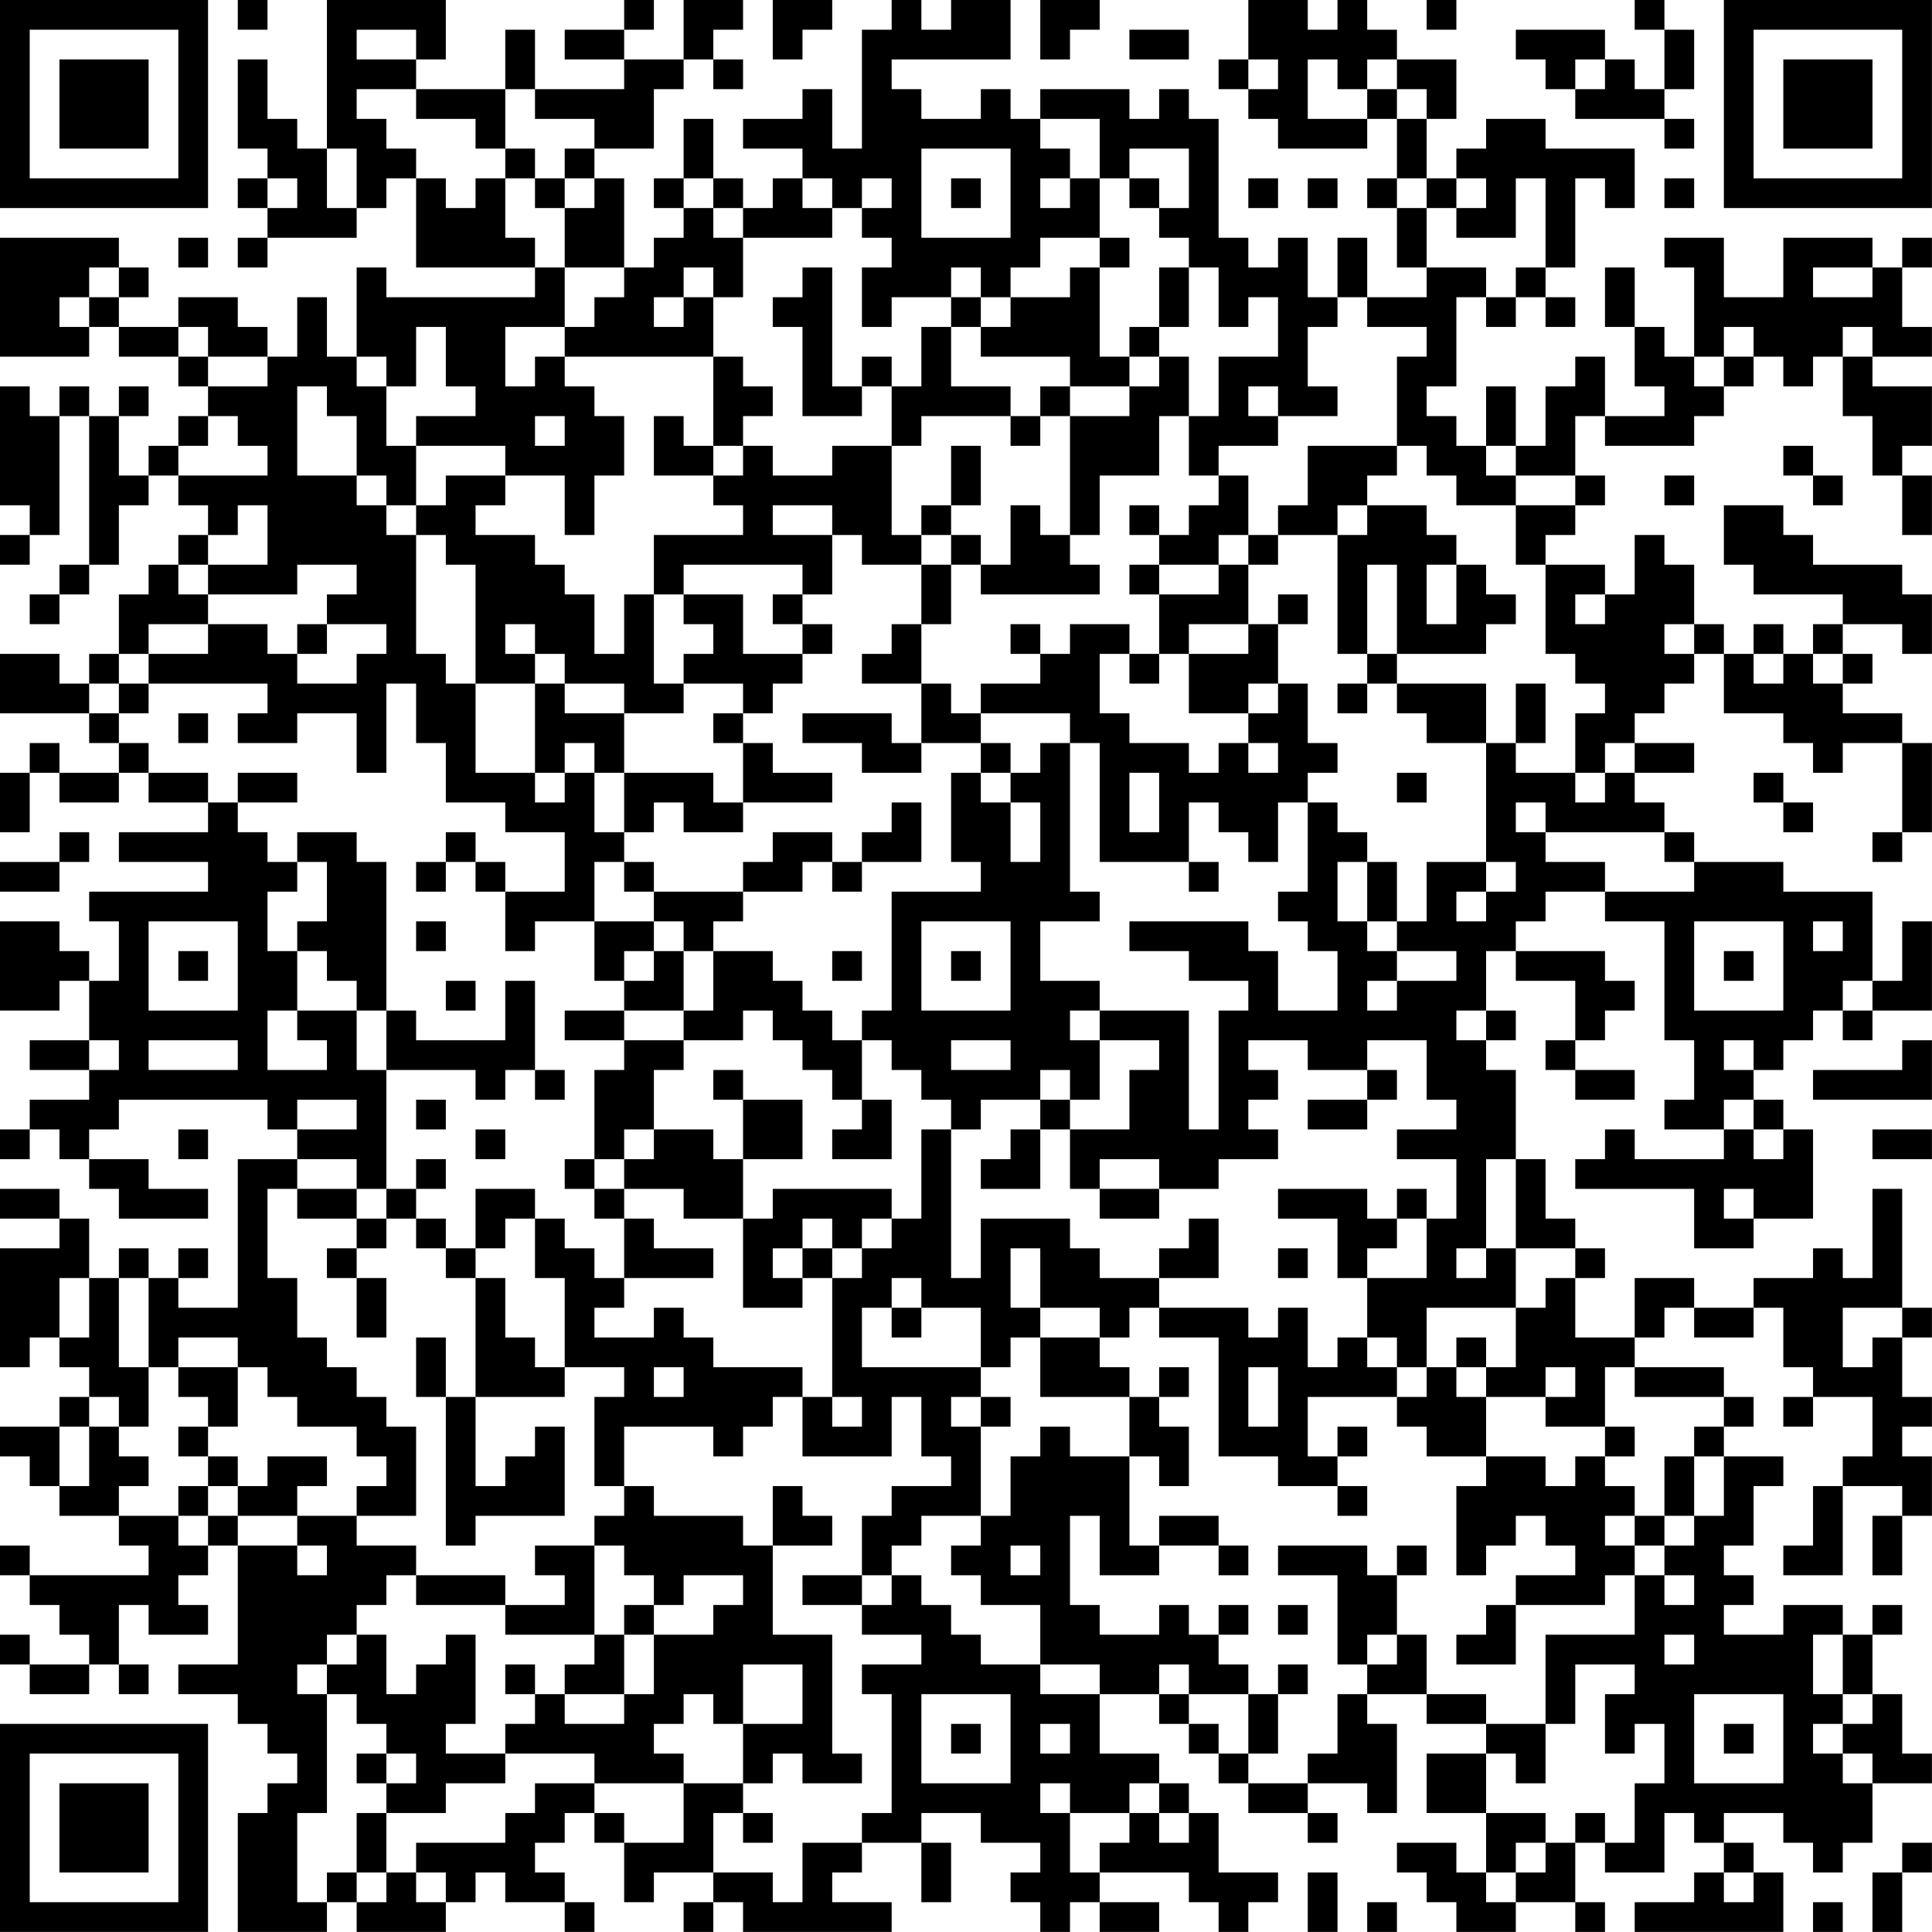 <?xml version="1.0" encoding="UTF-8"?>
<svg xmlns="http://www.w3.org/2000/svg" version="1.1" width="250" height="250" viewBox="0 0 250 250"><rect x="0" y="0" width="250" height="250" fill="#ffffff"/><g transform="scale(3.846)"><g transform="translate(0,0)"><path fill-rule="evenodd" d="M8 0L8 1L9 1L9 0ZM11 0L11 5L10 5L10 4L9 4L9 2L8 2L8 5L9 5L9 6L8 6L8 7L9 7L9 8L8 8L8 9L9 9L9 8L12 8L12 7L13 7L13 6L14 6L14 9L18 9L18 10L13 10L13 9L12 9L12 12L11 12L11 10L10 10L10 12L9 12L9 11L8 11L8 10L6 10L6 11L4 11L4 10L5 10L5 9L4 9L4 8L0 8L0 12L3 12L3 11L4 11L4 12L6 12L6 13L7 13L7 14L6 14L6 15L5 15L5 16L4 16L4 14L5 14L5 13L4 13L4 14L3 14L3 13L2 13L2 14L1 14L1 13L0 13L0 17L1 17L1 18L0 18L0 19L1 19L1 18L2 18L2 14L3 14L3 19L2 19L2 20L1 20L1 21L2 21L2 20L3 20L3 19L4 19L4 17L5 17L5 16L6 16L6 17L7 17L7 18L6 18L6 19L5 19L5 20L4 20L4 22L3 22L3 23L2 23L2 22L0 22L0 24L3 24L3 25L4 25L4 26L2 26L2 25L1 25L1 26L0 26L0 28L1 28L1 26L2 26L2 27L4 27L4 26L5 26L5 27L7 27L7 28L4 28L4 29L7 29L7 30L3 30L3 31L4 31L4 33L3 33L3 32L2 32L2 31L0 31L0 34L2 34L2 33L3 33L3 35L1 35L1 36L3 36L3 37L1 37L1 38L0 38L0 39L1 39L1 38L2 38L2 39L3 39L3 40L4 40L4 41L7 41L7 40L5 40L5 39L3 39L3 38L4 38L4 37L9 37L9 38L10 38L10 39L8 39L8 44L6 44L6 43L7 43L7 42L6 42L6 43L5 43L5 42L4 42L4 43L3 43L3 41L2 41L2 40L0 40L0 41L2 41L2 42L0 42L0 46L1 46L1 45L2 45L2 46L3 46L3 47L2 47L2 48L0 48L0 49L1 49L1 50L2 50L2 51L4 51L4 52L5 52L5 53L1 53L1 52L0 52L0 53L1 53L1 54L2 54L2 55L3 55L3 56L1 56L1 55L0 55L0 56L1 56L1 57L3 57L3 56L4 56L4 57L5 57L5 56L4 56L4 54L5 54L5 55L7 55L7 54L6 54L6 53L7 53L7 52L8 52L8 56L6 56L6 57L8 57L8 58L9 58L9 59L10 59L10 60L9 60L9 61L8 61L8 65L11 65L11 64L12 64L12 65L15 65L15 64L16 64L16 63L17 63L17 64L19 64L19 65L20 65L20 64L19 64L19 63L18 63L18 62L19 62L19 61L20 61L20 62L21 62L21 64L22 64L22 63L24 63L24 64L23 64L23 65L24 65L24 64L25 64L25 65L30 65L30 64L28 64L28 63L29 63L29 62L31 62L31 64L32 64L32 62L31 62L31 61L33 61L33 62L35 62L35 63L34 63L34 64L35 64L35 65L36 65L36 64L37 64L37 65L39 65L39 64L37 64L37 63L40 63L40 64L41 64L41 65L42 65L42 64L43 64L43 63L41 63L41 61L40 61L40 60L39 60L39 59L37 59L37 57L39 57L39 58L40 58L40 59L41 59L41 60L42 60L42 61L44 61L44 62L45 62L45 61L44 61L44 60L46 60L46 61L47 61L47 58L46 58L46 57L48 57L48 58L50 58L50 59L48 59L48 61L50 61L50 63L49 63L49 62L47 62L47 63L48 63L48 64L49 64L49 65L51 65L51 64L53 64L53 65L54 65L54 64L53 64L53 62L54 62L54 63L56 63L56 61L57 61L57 62L58 62L58 63L57 63L57 64L55 64L55 65L60 65L60 63L59 63L59 62L58 62L58 61L60 61L60 62L61 62L61 63L62 63L62 62L63 62L63 60L65 60L65 59L64 59L64 57L63 57L63 55L64 55L64 54L63 54L63 55L62 55L62 54L60 54L60 55L58 55L58 54L59 54L59 53L58 53L58 52L59 52L59 50L60 50L60 49L58 49L58 48L59 48L59 47L58 47L58 46L55 46L55 45L56 45L56 44L57 44L57 45L59 45L59 44L60 44L60 46L61 46L61 47L60 47L60 48L61 48L61 47L63 47L63 49L62 49L62 50L61 50L61 52L60 52L60 53L62 53L62 50L64 50L64 51L63 51L63 53L64 53L64 51L65 51L65 49L64 49L64 48L65 48L65 47L64 47L64 45L65 45L65 44L64 44L64 40L63 40L63 43L62 43L62 42L61 42L61 43L59 43L59 44L57 44L57 43L55 43L55 45L53 45L53 43L54 43L54 42L53 42L53 41L52 41L52 39L51 39L51 36L50 36L50 35L51 35L51 34L50 34L50 32L51 32L51 33L53 33L53 35L52 35L52 36L53 36L53 37L55 37L55 36L53 36L53 35L54 35L54 34L55 34L55 33L54 33L54 32L51 32L51 31L52 31L52 30L54 30L54 31L56 31L56 35L57 35L57 37L56 37L56 38L58 38L58 39L55 39L55 38L54 38L54 39L53 39L53 40L57 40L57 42L59 42L59 41L61 41L61 38L60 38L60 37L59 37L59 36L60 36L60 35L61 35L61 34L62 34L62 35L63 35L63 34L65 34L65 31L64 31L64 33L63 33L63 30L60 30L60 29L57 29L57 28L56 28L56 27L55 27L55 26L57 26L57 25L55 25L55 24L56 24L56 23L57 23L57 22L58 22L58 24L60 24L60 25L61 25L61 26L62 26L62 25L64 25L64 28L63 28L63 29L64 29L64 28L65 28L65 25L64 25L64 24L62 24L62 23L63 23L63 22L62 22L62 21L64 21L64 22L65 22L65 20L64 20L64 19L61 19L61 18L60 18L60 17L58 17L58 19L59 19L59 20L62 20L62 21L61 21L61 22L60 22L60 21L59 21L59 22L58 22L58 21L57 21L57 19L56 19L56 18L55 18L55 20L54 20L54 19L52 19L52 18L53 18L53 17L54 17L54 16L53 16L53 14L54 14L54 15L57 15L57 14L58 14L58 13L59 13L59 12L60 12L60 13L61 13L61 12L62 12L62 14L63 14L63 16L64 16L64 18L65 18L65 16L64 16L64 15L65 15L65 13L63 13L63 12L65 12L65 11L64 11L64 9L65 9L65 8L64 8L64 9L63 9L63 8L60 8L60 10L58 10L58 8L56 8L56 9L57 9L57 12L56 12L56 11L55 11L55 9L54 9L54 11L55 11L55 13L56 13L56 14L54 14L54 12L53 12L53 13L52 13L52 15L51 15L51 13L50 13L50 15L49 15L49 14L48 14L48 13L49 13L49 10L50 10L50 11L51 11L51 10L52 10L52 11L53 11L53 10L52 10L52 9L53 9L53 6L54 6L54 7L55 7L55 5L52 5L52 4L50 4L50 5L49 5L49 6L48 6L48 4L49 4L49 2L47 2L47 1L46 1L46 0L45 0L45 1L44 1L44 0L42 0L42 2L41 2L41 3L42 3L42 4L43 4L43 5L46 5L46 4L47 4L47 6L46 6L46 7L47 7L47 9L48 9L48 10L46 10L46 8L45 8L45 10L44 10L44 8L43 8L43 9L42 9L42 8L41 8L41 4L40 4L40 3L39 3L39 4L38 4L38 3L35 3L35 4L34 4L34 3L33 3L33 4L31 4L31 3L30 3L30 2L34 2L34 0L32 0L32 1L31 1L31 0L30 0L30 1L29 1L29 5L28 5L28 3L27 3L27 4L25 4L25 5L27 5L27 6L26 6L26 7L25 7L25 6L24 6L24 4L23 4L23 6L22 6L22 7L23 7L23 8L22 8L22 9L21 9L21 6L20 6L20 5L22 5L22 3L23 3L23 2L24 2L24 3L25 3L25 2L24 2L24 1L25 1L25 0L23 0L23 2L21 2L21 1L22 1L22 0L21 0L21 1L19 1L19 2L21 2L21 3L18 3L18 1L17 1L17 3L14 3L14 2L15 2L15 0ZM26 0L26 2L27 2L27 1L28 1L28 0ZM35 0L35 2L36 2L36 1L37 1L37 0ZM48 0L48 1L49 1L49 0ZM55 0L55 1L56 1L56 3L55 3L55 2L54 2L54 1L51 1L51 2L52 2L52 3L53 3L53 4L56 4L56 5L57 5L57 4L56 4L56 3L57 3L57 1L56 1L56 0ZM12 1L12 2L14 2L14 1ZM38 1L38 2L40 2L40 1ZM42 2L42 3L43 3L43 2ZM44 2L44 4L46 4L46 3L47 3L47 4L48 4L48 3L47 3L47 2L46 2L46 3L45 3L45 2ZM53 2L53 3L54 3L54 2ZM12 3L12 4L13 4L13 5L14 5L14 6L15 6L15 7L16 7L16 6L17 6L17 8L18 8L18 9L19 9L19 11L17 11L17 13L18 13L18 12L19 12L19 13L20 13L20 14L21 14L21 16L20 16L20 18L19 18L19 16L17 16L17 15L14 15L14 14L16 14L16 13L15 13L15 11L14 11L14 13L13 13L13 12L12 12L12 13L13 13L13 15L14 15L14 17L13 17L13 16L12 16L12 14L11 14L11 13L10 13L10 16L12 16L12 17L13 17L13 18L14 18L14 22L15 22L15 23L16 23L16 26L18 26L18 27L19 27L19 26L20 26L20 28L21 28L21 29L20 29L20 31L18 31L18 32L17 32L17 30L19 30L19 28L17 28L17 27L15 27L15 25L14 25L14 23L13 23L13 26L12 26L12 24L10 24L10 25L8 25L8 24L9 24L9 23L5 23L5 22L7 22L7 21L9 21L9 22L10 22L10 23L12 23L12 22L13 22L13 21L11 21L11 20L12 20L12 19L10 19L10 20L7 20L7 19L9 19L9 17L8 17L8 18L7 18L7 19L6 19L6 20L7 20L7 21L5 21L5 22L4 22L4 23L3 23L3 24L4 24L4 25L5 25L5 26L7 26L7 27L8 27L8 28L9 28L9 29L10 29L10 30L9 30L9 32L10 32L10 34L9 34L9 36L11 36L11 35L10 35L10 34L12 34L12 36L13 36L13 40L12 40L12 39L10 39L10 40L9 40L9 43L10 43L10 45L11 45L11 46L12 46L12 47L13 47L13 48L14 48L14 51L12 51L12 50L13 50L13 49L12 49L12 48L10 48L10 47L9 47L9 46L8 46L8 45L6 45L6 46L5 46L5 43L4 43L4 46L5 46L5 48L4 48L4 47L3 47L3 48L2 48L2 50L3 50L3 48L4 48L4 49L5 49L5 50L4 50L4 51L6 51L6 52L7 52L7 51L8 51L8 52L10 52L10 53L11 53L11 52L10 52L10 51L12 51L12 52L14 52L14 53L13 53L13 54L12 54L12 55L11 55L11 56L10 56L10 57L11 57L11 61L10 61L10 64L11 64L11 63L12 63L12 64L13 64L13 63L14 63L14 64L15 64L15 63L14 63L14 62L17 62L17 61L18 61L18 60L20 60L20 61L21 61L21 62L23 62L23 60L25 60L25 61L24 61L24 63L26 63L26 64L27 64L27 62L29 62L29 61L30 61L30 57L29 57L29 56L31 56L31 55L29 55L29 54L30 54L30 53L31 53L31 54L32 54L32 55L33 55L33 56L35 56L35 57L37 57L37 56L35 56L35 54L33 54L33 53L32 53L32 52L33 52L33 51L34 51L34 49L35 49L35 48L36 48L36 49L38 49L38 52L39 52L39 53L37 53L37 51L36 51L36 54L37 54L37 55L39 55L39 54L40 54L40 55L41 55L41 56L42 56L42 57L40 57L40 56L39 56L39 57L40 57L40 58L41 58L41 59L42 59L42 60L44 60L44 59L45 59L45 57L46 57L46 56L47 56L47 55L48 55L48 57L50 57L50 58L52 58L52 60L51 60L51 59L50 59L50 61L52 61L52 62L51 62L51 63L50 63L50 64L51 64L51 63L52 63L52 62L53 62L53 61L54 61L54 62L55 62L55 60L56 60L56 58L55 58L55 59L54 59L54 57L55 57L55 56L53 56L53 58L52 58L52 55L55 55L55 53L56 53L56 54L57 54L57 53L56 53L56 52L57 52L57 51L58 51L58 49L57 49L57 48L58 48L58 47L55 47L55 46L54 46L54 48L52 48L52 47L53 47L53 46L52 46L52 47L50 47L50 46L51 46L51 44L52 44L52 43L53 43L53 42L51 42L51 39L50 39L50 42L49 42L49 43L50 43L50 42L51 42L51 44L48 44L48 46L47 46L47 45L46 45L46 43L48 43L48 41L49 41L49 39L47 39L47 38L49 38L49 37L48 37L48 35L46 35L46 36L44 36L44 35L42 35L42 36L43 36L43 37L42 37L42 38L43 38L43 39L41 39L41 40L39 40L39 39L37 39L37 40L36 40L36 38L38 38L38 36L39 36L39 35L37 35L37 34L40 34L40 38L41 38L41 34L42 34L42 33L40 33L40 32L38 32L38 31L42 31L42 32L43 32L43 34L45 34L45 32L44 32L44 31L43 31L43 30L44 30L44 27L45 27L45 28L46 28L46 29L45 29L45 31L46 31L46 32L47 32L47 33L46 33L46 34L47 34L47 33L49 33L49 32L47 32L47 31L48 31L48 29L50 29L50 30L49 30L49 31L50 31L50 30L51 30L51 29L50 29L50 25L51 25L51 26L53 26L53 27L54 27L54 26L55 26L55 25L54 25L54 26L53 26L53 24L54 24L54 23L53 23L53 22L52 22L52 19L51 19L51 17L53 17L53 16L51 16L51 15L50 15L50 16L51 16L51 17L49 17L49 16L48 16L48 15L47 15L47 12L48 12L48 11L46 11L46 10L45 10L45 11L44 11L44 13L45 13L45 14L43 14L43 13L42 13L42 14L43 14L43 15L41 15L41 16L40 16L40 14L41 14L41 12L43 12L43 10L42 10L42 11L41 11L41 9L40 9L40 8L39 8L39 7L40 7L40 5L38 5L38 6L37 6L37 4L35 4L35 5L36 5L36 6L35 6L35 7L36 7L36 6L37 6L37 8L35 8L35 9L34 9L34 10L33 10L33 9L32 9L32 10L30 10L30 11L29 11L29 9L30 9L30 8L29 8L29 7L30 7L30 6L29 6L29 7L28 7L28 6L27 6L27 7L28 7L28 8L25 8L25 7L24 7L24 6L23 6L23 7L24 7L24 8L25 8L25 10L24 10L24 9L23 9L23 10L22 10L22 11L23 11L23 10L24 10L24 12L19 12L19 11L20 11L20 10L21 10L21 9L19 9L19 7L20 7L20 6L19 6L19 5L20 5L20 4L18 4L18 3L17 3L17 5L16 5L16 4L14 4L14 3ZM11 5L11 7L12 7L12 5ZM17 5L17 6L18 6L18 7L19 7L19 6L18 6L18 5ZM31 5L31 8L34 8L34 5ZM9 6L9 7L10 7L10 6ZM32 6L32 7L33 7L33 6ZM38 6L38 7L39 7L39 6ZM42 6L42 7L43 7L43 6ZM44 6L44 7L45 7L45 6ZM47 6L47 7L48 7L48 9L50 9L50 10L51 10L51 9L52 9L52 6L51 6L51 8L49 8L49 7L50 7L50 6L49 6L49 7L48 7L48 6ZM56 6L56 7L57 7L57 6ZM6 8L6 9L7 9L7 8ZM37 8L37 9L36 9L36 10L34 10L34 11L33 11L33 10L32 10L32 11L31 11L31 13L30 13L30 12L29 12L29 13L28 13L28 9L27 9L27 10L26 10L26 11L27 11L27 14L29 14L29 13L30 13L30 15L28 15L28 16L26 16L26 15L25 15L25 14L26 14L26 13L25 13L25 12L24 12L24 15L23 15L23 14L22 14L22 16L24 16L24 17L25 17L25 18L22 18L22 20L21 20L21 22L20 22L20 20L19 20L19 19L18 19L18 18L16 18L16 17L17 17L17 16L15 16L15 17L14 17L14 18L15 18L15 19L16 19L16 23L18 23L18 26L19 26L19 25L20 25L20 26L21 26L21 28L22 28L22 27L23 27L23 28L25 28L25 27L28 27L28 26L26 26L26 25L25 25L25 24L26 24L26 23L27 23L27 22L28 22L28 21L27 21L27 20L28 20L28 18L29 18L29 19L31 19L31 21L30 21L30 22L29 22L29 23L31 23L31 25L30 25L30 24L27 24L27 25L29 25L29 26L31 26L31 25L33 25L33 26L32 26L32 29L33 29L33 30L30 30L30 34L29 34L29 35L28 35L28 34L27 34L27 33L26 33L26 32L24 32L24 31L25 31L25 30L27 30L27 29L28 29L28 30L29 30L29 29L31 29L31 27L30 27L30 28L29 28L29 29L28 29L28 28L26 28L26 29L25 29L25 30L22 30L22 29L21 29L21 30L22 30L22 31L20 31L20 33L21 33L21 34L19 34L19 35L21 35L21 36L20 36L20 39L19 39L19 40L20 40L20 41L21 41L21 43L20 43L20 42L19 42L19 41L18 41L18 40L16 40L16 42L15 42L15 41L14 41L14 40L15 40L15 39L14 39L14 40L13 40L13 41L12 41L12 40L10 40L10 41L12 41L12 42L11 42L11 43L12 43L12 45L13 45L13 43L12 43L12 42L13 42L13 41L14 41L14 42L15 42L15 43L16 43L16 47L15 47L15 45L14 45L14 47L15 47L15 52L16 52L16 51L19 51L19 48L18 48L18 49L17 49L17 50L16 50L16 47L19 47L19 46L21 46L21 47L20 47L20 50L21 50L21 51L20 51L20 52L18 52L18 53L19 53L19 54L17 54L17 53L14 53L14 54L17 54L17 55L20 55L20 56L19 56L19 57L18 57L18 56L17 56L17 57L18 57L18 58L17 58L17 59L15 59L15 58L16 58L16 55L15 55L15 56L14 56L14 57L13 57L13 55L12 55L12 56L11 56L11 57L12 57L12 58L13 58L13 59L12 59L12 60L13 60L13 61L12 61L12 63L13 63L13 61L15 61L15 60L17 60L17 59L20 59L20 60L23 60L23 59L22 59L22 58L23 58L23 57L24 57L24 58L25 58L25 60L26 60L26 59L27 59L27 60L29 60L29 59L28 59L28 55L26 55L26 52L28 52L28 51L27 51L27 50L26 50L26 52L25 52L25 51L22 51L22 50L21 50L21 48L24 48L24 49L25 49L25 48L26 48L26 47L27 47L27 49L30 49L30 47L31 47L31 49L32 49L32 50L30 50L30 51L29 51L29 53L27 53L27 54L29 54L29 53L30 53L30 52L31 52L31 51L33 51L33 48L34 48L34 47L33 47L33 46L34 46L34 45L35 45L35 47L38 47L38 49L39 49L39 50L40 50L40 48L39 48L39 47L40 47L40 46L39 46L39 47L38 47L38 46L37 46L37 45L38 45L38 44L39 44L39 45L41 45L41 49L43 49L43 50L45 50L45 51L46 51L46 50L45 50L45 49L46 49L46 48L45 48L45 49L44 49L44 47L47 47L47 48L48 48L48 49L50 49L50 50L49 50L49 53L50 53L50 52L51 52L51 51L52 51L52 52L53 52L53 53L51 53L51 54L50 54L50 55L49 55L49 56L51 56L51 54L54 54L54 53L55 53L55 52L56 52L56 51L57 51L57 49L56 49L56 51L55 51L55 50L54 50L54 49L55 49L55 48L54 48L54 49L53 49L53 50L52 50L52 49L50 49L50 47L49 47L49 46L50 46L50 45L49 45L49 46L48 46L48 47L47 47L47 46L46 46L46 45L45 45L45 46L44 46L44 44L43 44L43 45L42 45L42 44L39 44L39 43L41 43L41 41L40 41L40 42L39 42L39 43L37 43L37 42L36 42L36 41L33 41L33 43L32 43L32 38L33 38L33 37L35 37L35 38L34 38L34 39L33 39L33 40L35 40L35 38L36 38L36 37L37 37L37 35L36 35L36 34L37 34L37 33L35 33L35 31L37 31L37 30L36 30L36 25L37 25L37 29L40 29L40 30L41 30L41 29L40 29L40 27L41 27L41 28L42 28L42 29L43 29L43 27L44 27L44 26L45 26L45 25L44 25L44 23L43 23L43 21L44 21L44 20L43 20L43 21L42 21L42 19L43 19L43 18L45 18L45 22L46 22L46 23L45 23L45 24L46 24L46 23L47 23L47 24L48 24L48 25L50 25L50 23L47 23L47 22L50 22L50 21L51 21L51 20L50 20L50 19L49 19L49 18L48 18L48 17L46 17L46 16L47 16L47 15L44 15L44 17L43 17L43 18L42 18L42 16L41 16L41 17L40 17L40 18L39 18L39 17L38 17L38 18L39 18L39 19L38 19L38 20L39 20L39 22L38 22L38 21L36 21L36 22L35 22L35 21L34 21L34 22L35 22L35 23L33 23L33 24L32 24L32 23L31 23L31 21L32 21L32 19L33 19L33 20L37 20L37 19L36 19L36 18L37 18L37 16L39 16L39 14L40 14L40 12L39 12L39 11L40 11L40 9L39 9L39 11L38 11L38 12L37 12L37 9L38 9L38 8ZM3 9L3 10L2 10L2 11L3 11L3 10L4 10L4 9ZM61 9L61 10L63 10L63 9ZM6 11L6 12L7 12L7 13L9 13L9 12L7 12L7 11ZM32 11L32 13L34 13L34 14L31 14L31 15L30 15L30 18L31 18L31 19L32 19L32 18L33 18L33 19L34 19L34 17L35 17L35 18L36 18L36 14L38 14L38 13L39 13L39 12L38 12L38 13L36 13L36 12L33 12L33 11ZM58 11L58 12L57 12L57 13L58 13L58 12L59 12L59 11ZM62 11L62 12L63 12L63 11ZM35 13L35 14L34 14L34 15L35 15L35 14L36 14L36 13ZM7 14L7 15L6 15L6 16L9 16L9 15L8 15L8 14ZM18 14L18 15L19 15L19 14ZM24 15L24 16L25 16L25 15ZM32 15L32 17L31 17L31 18L32 18L32 17L33 17L33 15ZM60 15L60 16L61 16L61 17L62 17L62 16L61 16L61 15ZM56 16L56 17L57 17L57 16ZM26 17L26 18L28 18L28 17ZM45 17L45 18L46 18L46 17ZM41 18L41 19L39 19L39 20L41 20L41 19L42 19L42 18ZM23 19L23 20L22 20L22 23L23 23L23 24L21 24L21 23L19 23L19 22L18 22L18 21L17 21L17 22L18 22L18 23L19 23L19 24L21 24L21 26L24 26L24 27L25 27L25 25L24 25L24 24L25 24L25 23L23 23L23 22L24 22L24 21L23 21L23 20L25 20L25 22L27 22L27 21L26 21L26 20L27 20L27 19ZM46 19L46 22L47 22L47 19ZM48 19L48 21L49 21L49 19ZM53 20L53 21L54 21L54 20ZM10 21L10 22L11 22L11 21ZM40 21L40 22L39 22L39 23L38 23L38 22L37 22L37 24L38 24L38 25L40 25L40 26L41 26L41 25L42 25L42 26L43 26L43 25L42 25L42 24L43 24L43 23L42 23L42 24L40 24L40 22L42 22L42 21ZM56 21L56 22L57 22L57 21ZM59 22L59 23L60 23L60 22ZM61 22L61 23L62 23L62 22ZM4 23L4 24L5 24L5 23ZM51 23L51 25L52 25L52 23ZM6 24L6 25L7 25L7 24ZM33 24L33 25L34 25L34 26L33 26L33 27L34 27L34 29L35 29L35 27L34 27L34 26L35 26L35 25L36 25L36 24ZM8 26L8 27L10 27L10 26ZM38 26L38 28L39 28L39 26ZM47 26L47 27L48 27L48 26ZM59 26L59 27L60 27L60 28L61 28L61 27L60 27L60 26ZM51 27L51 28L52 28L52 29L54 29L54 30L57 30L57 29L56 29L56 28L52 28L52 27ZM2 28L2 29L0 29L0 30L2 30L2 29L3 29L3 28ZM10 28L10 29L11 29L11 31L10 31L10 32L11 32L11 33L12 33L12 34L13 34L13 36L16 36L16 37L17 37L17 36L18 36L18 37L19 37L19 36L18 36L18 33L17 33L17 35L14 35L14 34L13 34L13 29L12 29L12 28ZM15 28L15 29L14 29L14 30L15 30L15 29L16 29L16 30L17 30L17 29L16 29L16 28ZM46 29L46 31L47 31L47 29ZM5 31L5 34L8 34L8 31ZM14 31L14 32L15 32L15 31ZM22 31L22 32L21 32L21 33L22 33L22 32L23 32L23 34L21 34L21 35L23 35L23 36L22 36L22 38L21 38L21 39L20 39L20 40L21 40L21 41L22 41L22 42L24 42L24 43L21 43L21 44L20 44L20 45L22 45L22 44L23 44L23 45L24 45L24 46L27 46L27 47L28 47L28 48L29 48L29 47L28 47L28 43L29 43L29 42L30 42L30 41L31 41L31 38L32 38L32 37L31 37L31 36L30 36L30 35L29 35L29 37L28 37L28 36L27 36L27 35L26 35L26 34L25 34L25 35L23 35L23 34L24 34L24 32L23 32L23 31ZM31 31L31 34L34 34L34 31ZM57 31L57 34L60 34L60 31ZM61 31L61 32L62 32L62 31ZM6 32L6 33L7 33L7 32ZM28 32L28 33L29 33L29 32ZM32 32L32 33L33 33L33 32ZM58 32L58 33L59 33L59 32ZM15 33L15 34L16 34L16 33ZM62 33L62 34L63 34L63 33ZM49 34L49 35L50 35L50 34ZM3 35L3 36L4 36L4 35ZM5 35L5 36L8 36L8 35ZM32 35L32 36L34 36L34 35ZM58 35L58 36L59 36L59 35ZM64 35L64 36L61 36L61 37L65 37L65 35ZM24 36L24 37L25 37L25 39L24 39L24 38L22 38L22 39L21 39L21 40L23 40L23 41L25 41L25 44L27 44L27 43L28 43L28 42L29 42L29 41L30 41L30 40L26 40L26 41L25 41L25 39L27 39L27 37L25 37L25 36ZM35 36L35 37L36 37L36 36ZM46 36L46 37L44 37L44 38L46 38L46 37L47 37L47 36ZM10 37L10 38L12 38L12 37ZM14 37L14 38L15 38L15 37ZM29 37L29 38L28 38L28 39L30 39L30 37ZM58 37L58 38L59 38L59 39L60 39L60 38L59 38L59 37ZM6 38L6 39L7 39L7 38ZM16 38L16 39L17 39L17 38ZM63 38L63 39L65 39L65 38ZM37 40L37 41L39 41L39 40ZM43 40L43 41L45 41L45 43L46 43L46 42L47 42L47 41L48 41L48 40L47 40L47 41L46 41L46 40ZM58 40L58 41L59 41L59 40ZM17 41L17 42L16 42L16 43L17 43L17 45L18 45L18 46L19 46L19 43L18 43L18 41ZM27 41L27 42L26 42L26 43L27 43L27 42L28 42L28 41ZM34 42L34 44L35 44L35 45L37 45L37 44L35 44L35 42ZM43 42L43 43L44 43L44 42ZM2 43L2 45L3 45L3 43ZM30 43L30 44L29 44L29 46L33 46L33 44L31 44L31 43ZM30 44L30 45L31 45L31 44ZM62 44L62 46L63 46L63 45L64 45L64 44ZM6 46L6 47L7 47L7 48L6 48L6 49L7 49L7 50L6 50L6 51L7 51L7 50L8 50L8 51L10 51L10 50L11 50L11 49L9 49L9 50L8 50L8 49L7 49L7 48L8 48L8 46ZM22 46L22 47L23 47L23 46ZM42 46L42 48L43 48L43 46ZM32 47L32 48L33 48L33 47ZM39 51L39 52L41 52L41 53L42 53L42 52L41 52L41 51ZM54 51L54 52L55 52L55 51ZM20 52L20 55L21 55L21 57L19 57L19 58L21 58L21 57L22 57L22 55L24 55L24 54L25 54L25 53L23 53L23 54L22 54L22 53L21 53L21 52ZM34 52L34 53L35 53L35 52ZM43 52L43 53L45 53L45 56L46 56L46 55L47 55L47 53L48 53L48 52L47 52L47 53L46 53L46 52ZM21 54L21 55L22 55L22 54ZM41 54L41 55L42 55L42 54ZM43 54L43 55L44 55L44 54ZM56 55L56 56L57 56L57 55ZM61 55L61 57L62 57L62 58L61 58L61 59L62 59L62 60L63 60L63 59L62 59L62 58L63 58L63 57L62 57L62 55ZM25 56L25 58L27 58L27 56ZM43 56L43 57L42 57L42 59L43 59L43 57L44 57L44 56ZM31 57L31 60L34 60L34 57ZM57 57L57 60L60 60L60 57ZM32 58L32 59L33 59L33 58ZM35 58L35 59L36 59L36 58ZM58 58L58 59L59 59L59 58ZM13 59L13 60L14 60L14 59ZM35 60L35 61L36 61L36 63L37 63L37 62L38 62L38 61L39 61L39 62L40 62L40 61L39 61L39 60L38 60L38 61L36 61L36 60ZM25 61L25 62L26 62L26 61ZM64 62L64 63L63 63L63 65L64 65L64 63L65 63L65 62ZM44 63L44 65L45 65L45 63ZM58 63L58 64L59 64L59 63ZM46 64L46 65L47 65L47 64ZM61 64L61 65L62 65L62 64ZM0 0L0 7L7 7L7 0ZM1 1L1 6L6 6L6 1ZM2 2L2 5L5 5L5 2ZM58 0L58 7L65 7L65 0ZM59 1L59 6L64 6L64 1ZM60 2L60 5L63 5L63 2ZM0 58L0 65L7 65L7 58ZM1 59L1 64L6 64L6 59ZM2 60L2 63L5 63L5 60Z" fill="#000000"/></g></g></svg>
